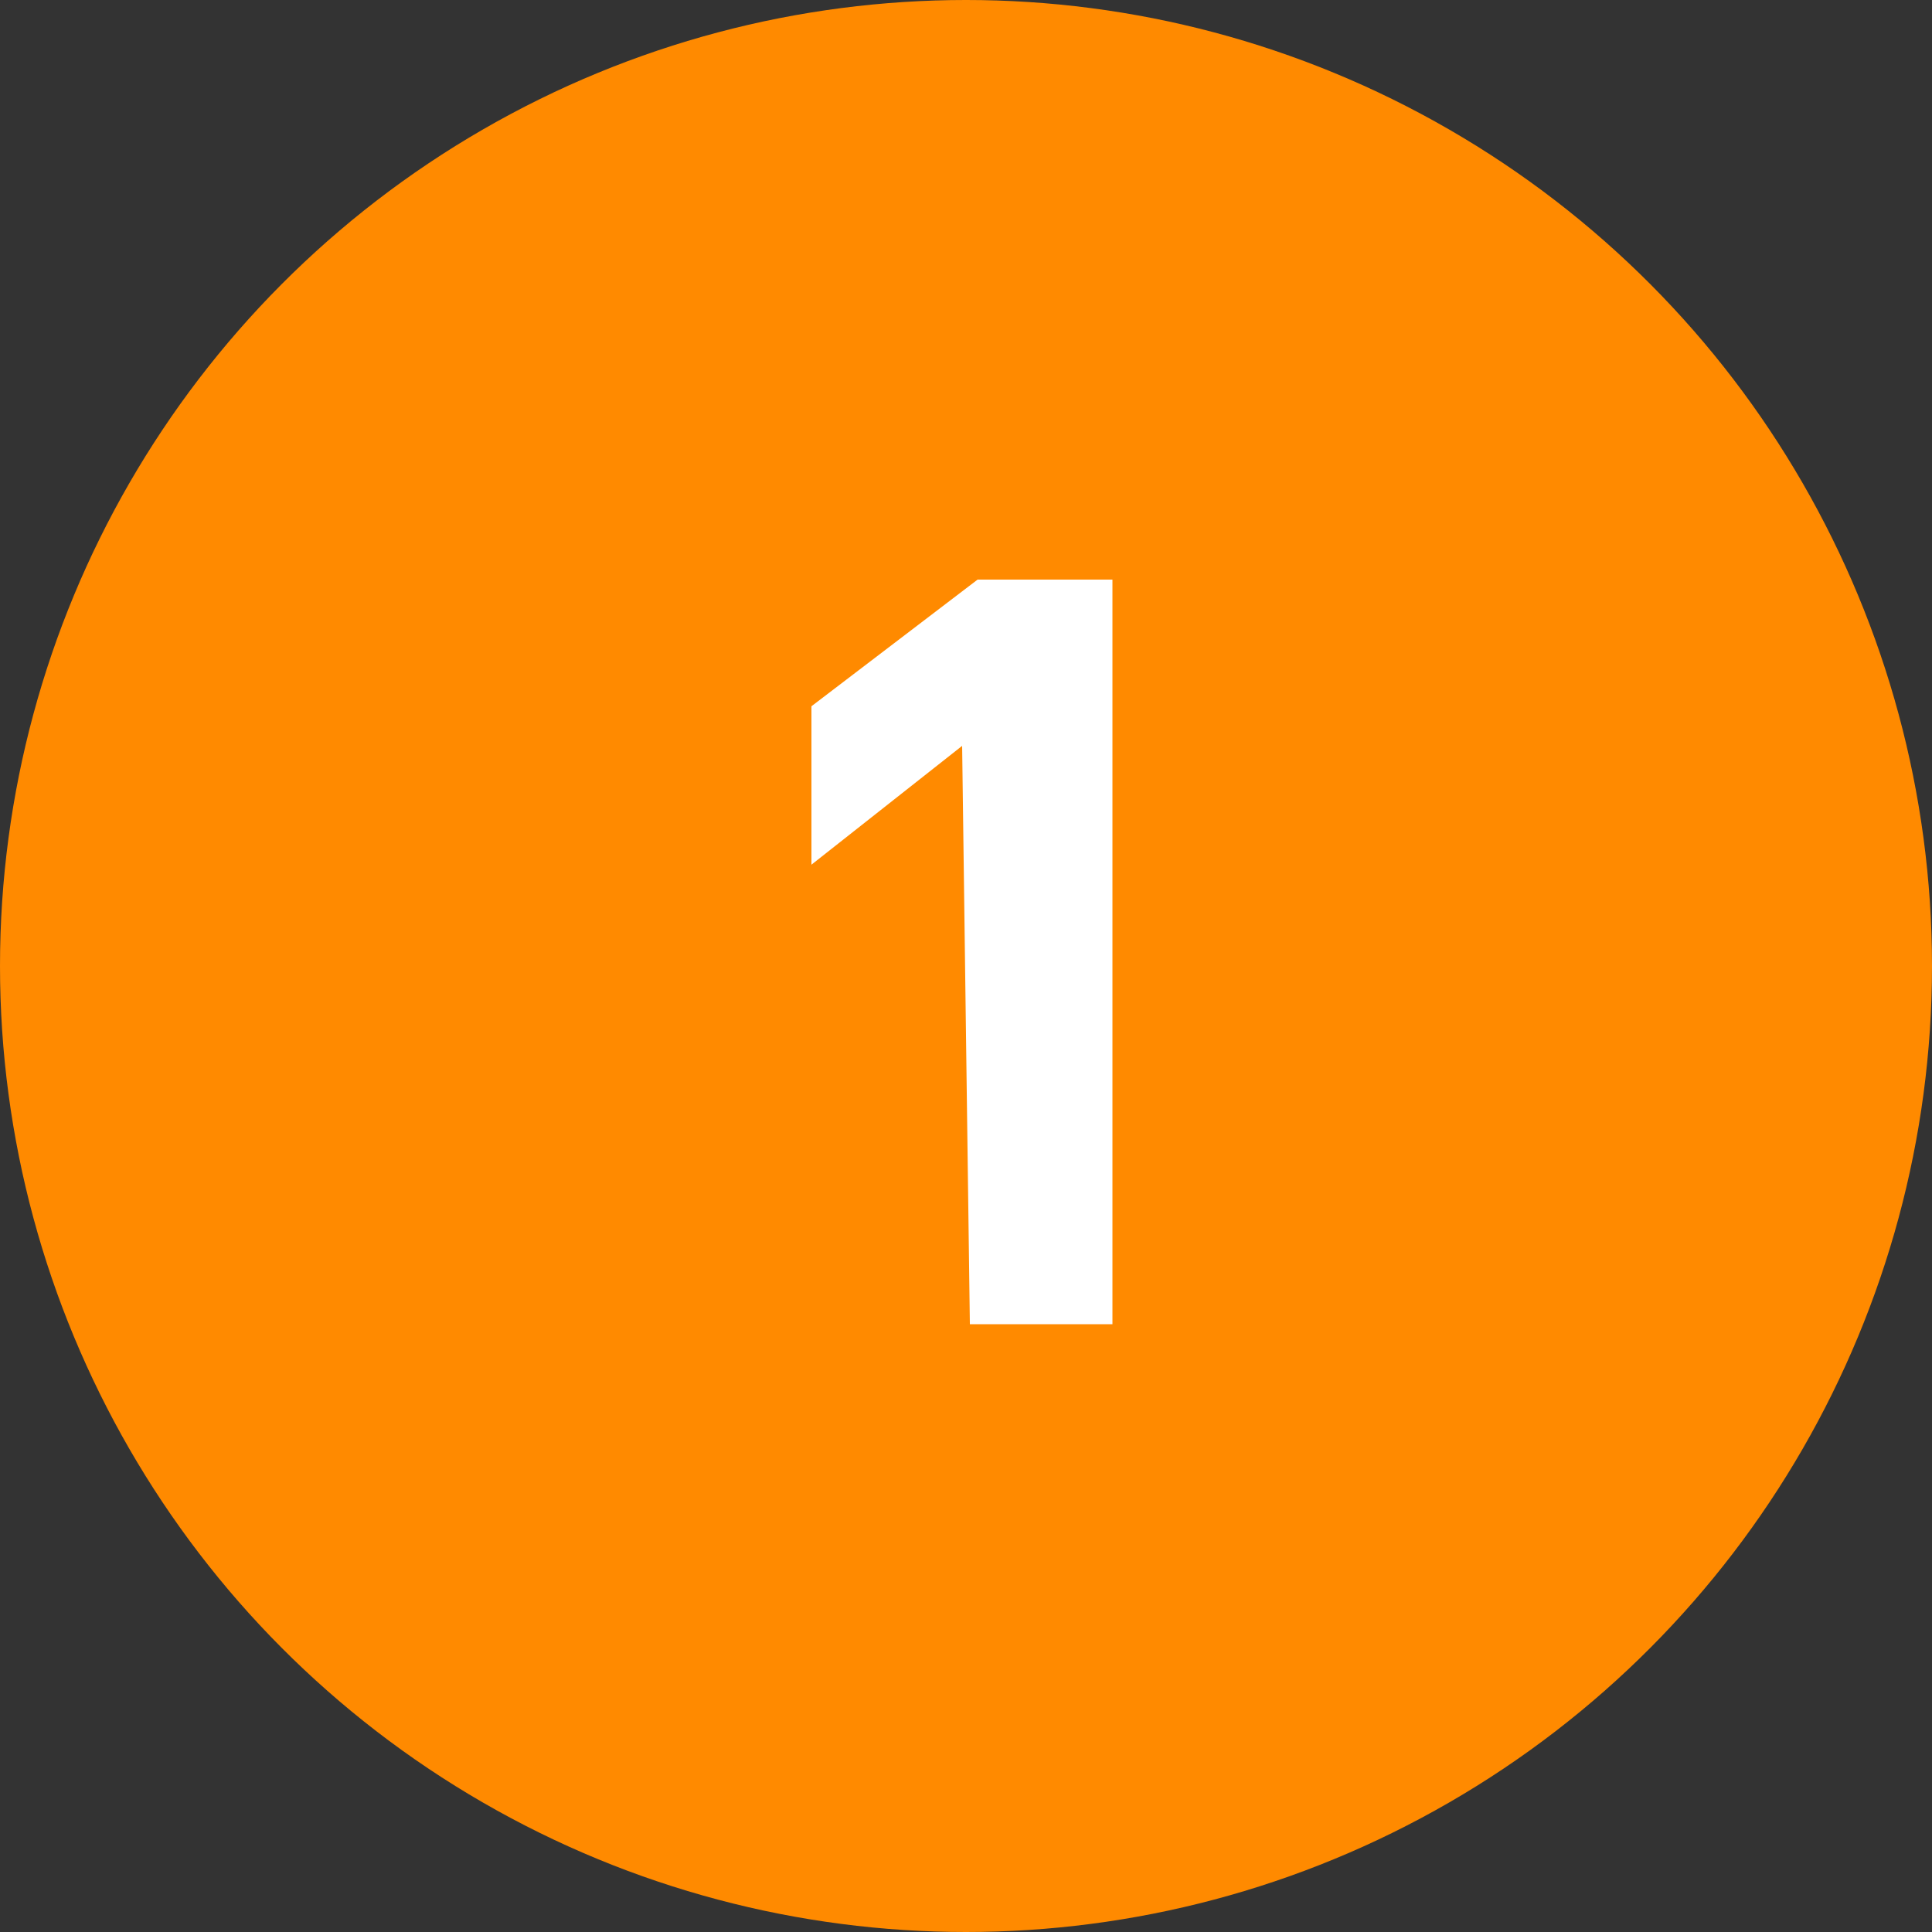 <svg xmlns="http://www.w3.org/2000/svg" width="50" height="50" viewBox="0 0 50 50"><rect x="0" y="0" width="50" height="50" fill="#333333" stroke="none"/><circle cx="25" cy="25" r="25" fill="#ff8a00"/><path d="M4.3,0,0,3.278v4.1l3.9-3.075L4.1,19.271H7.79V0Z" transform="translate(21 15)" fill="#fff"/></svg>